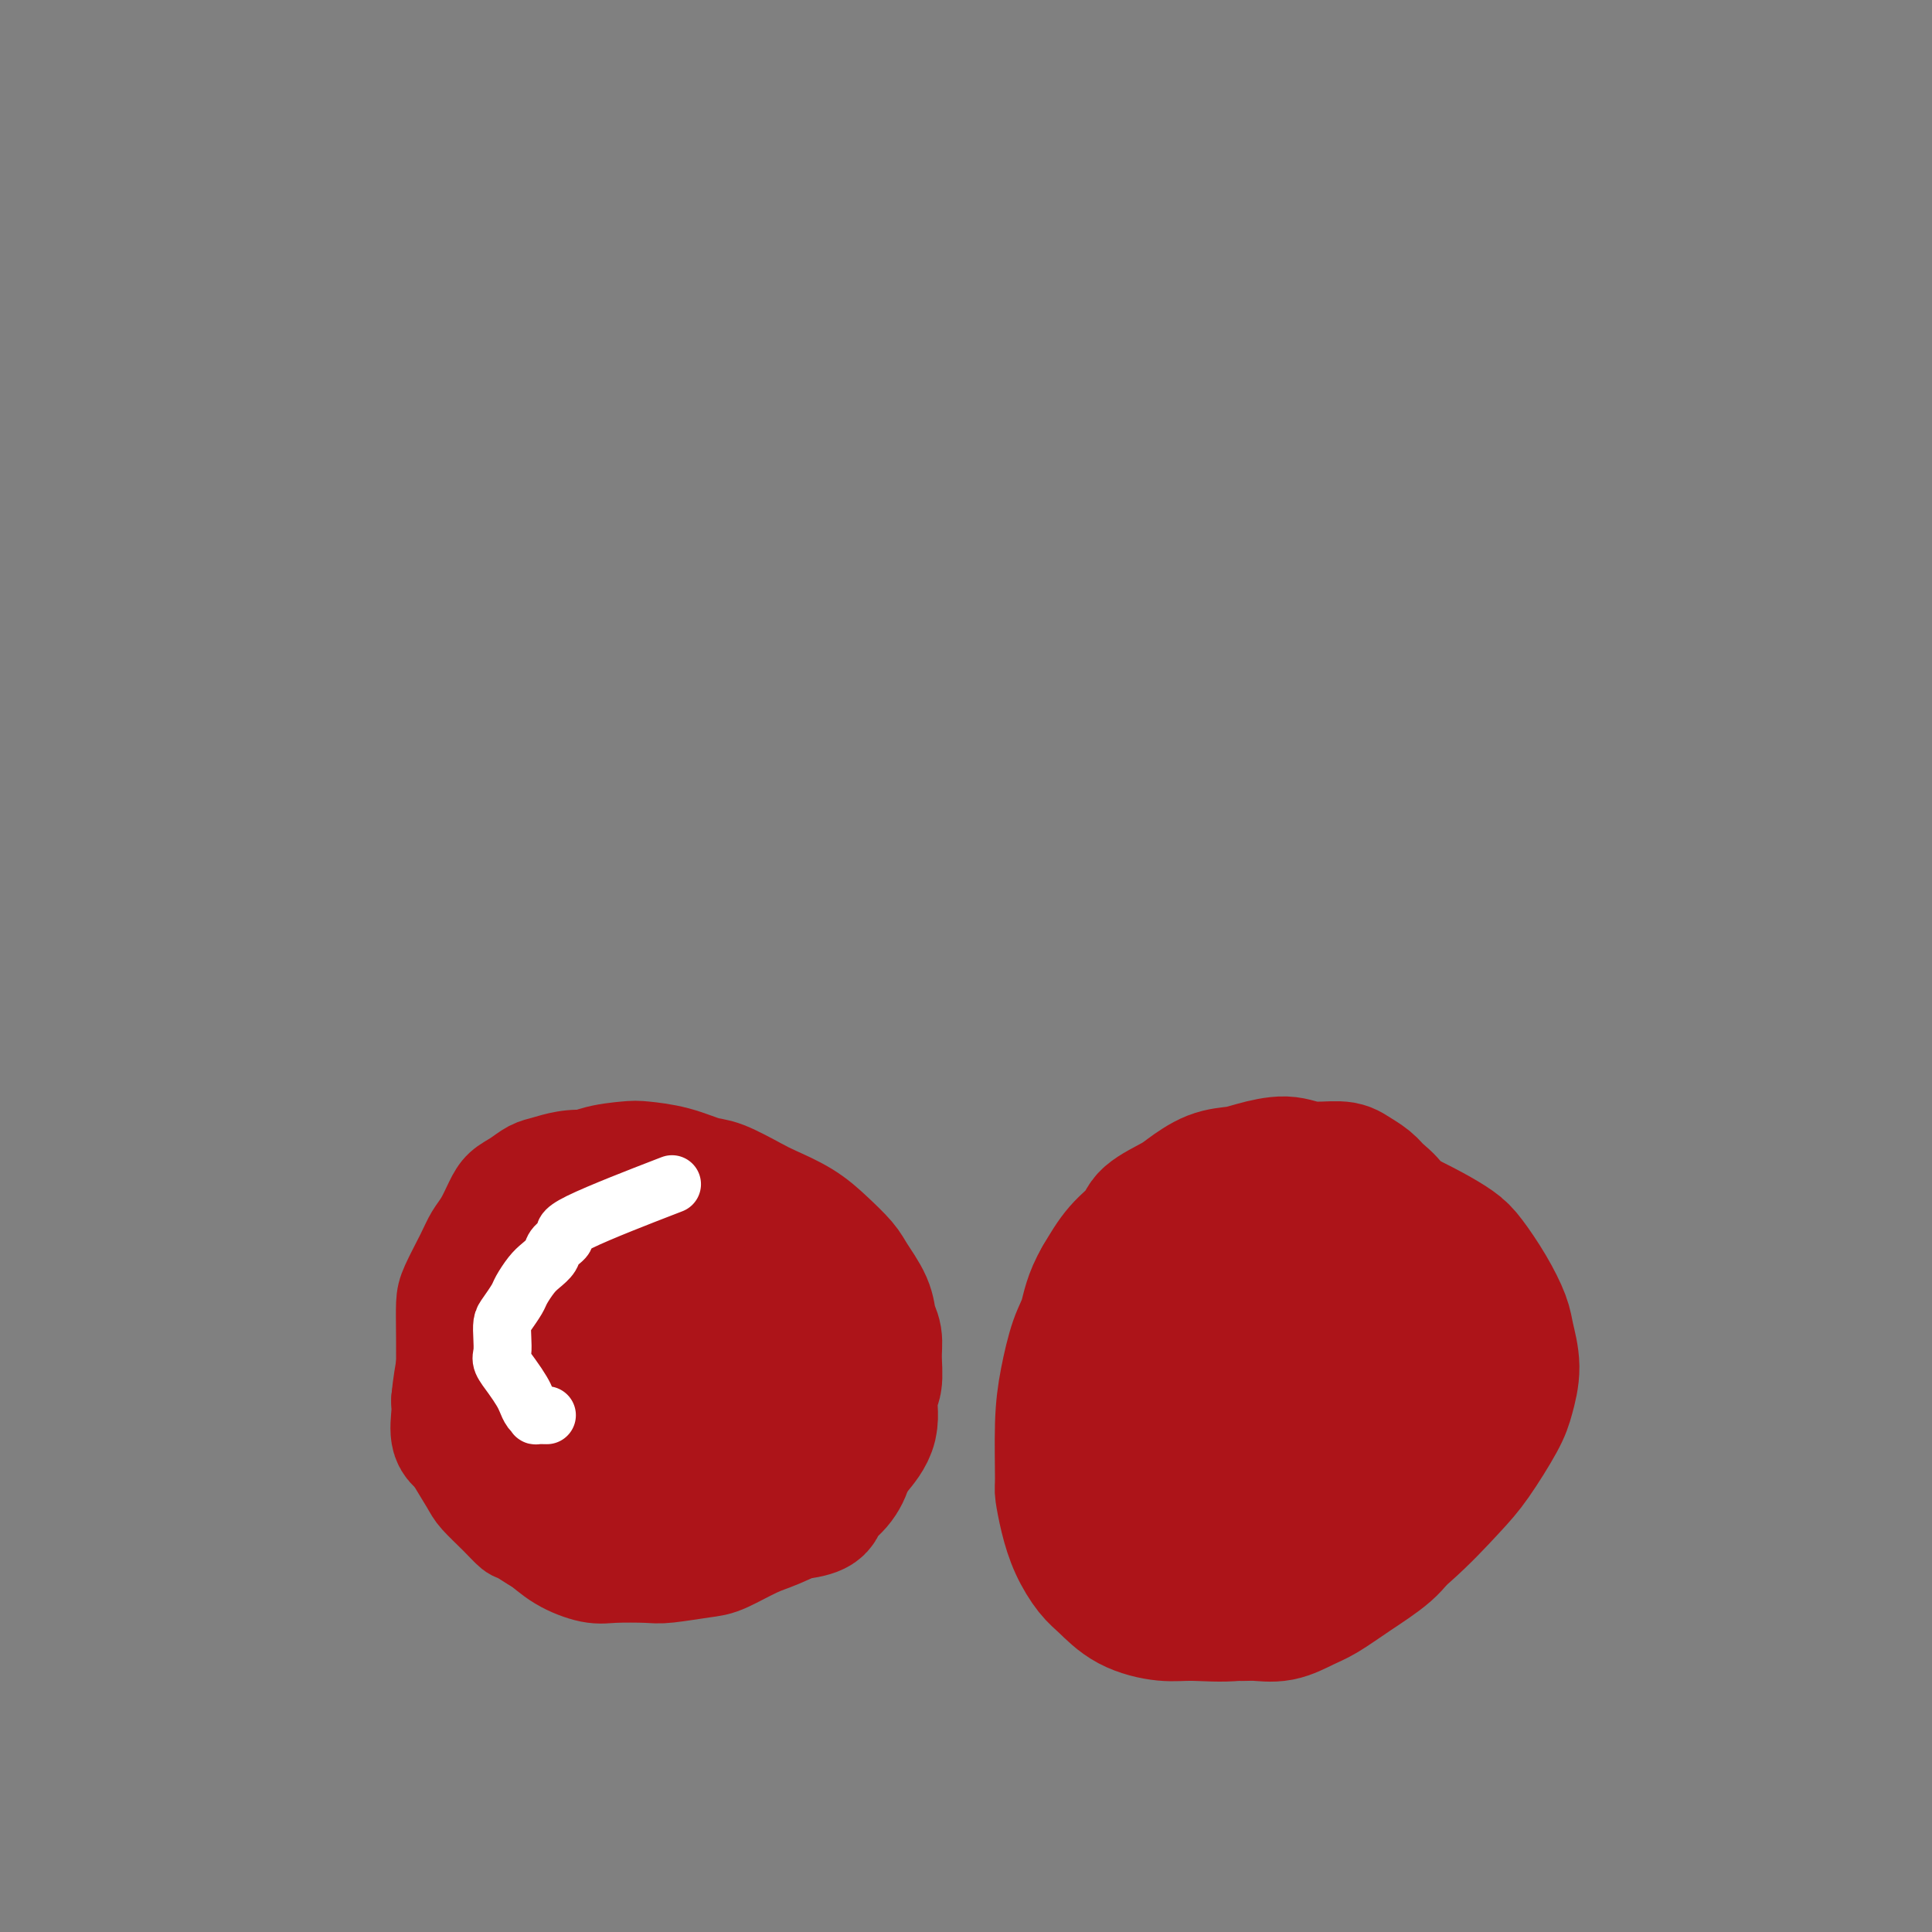 <svg viewBox='0 0 400 400' version='1.1' xmlns='http://www.w3.org/2000/svg' xmlns:xlink='http://www.w3.org/1999/xlink'><rect x="0" y="0" width="400" height="400" fill="#808080" stroke="none"/><g fill='none' stroke='#AD1419' stroke-width='20' stroke-linecap='round' stroke-linejoin='round'><path d='M92,287c0.001,-0.252 0.001,-0.505 0,0c-0.001,0.505 -0.005,1.766 0,0c0.005,-1.766 0.018,-6.559 0,-10c-0.018,-3.441 -0.065,-5.529 0,-7c0.065,-1.471 0.244,-2.326 1,-4c0.756,-1.674 2.088,-4.167 3,-6c0.912,-1.833 1.402,-3.005 2,-4c0.598,-0.995 1.304,-1.815 2,-3c0.696,-1.185 1.382,-2.737 2,-4c0.618,-1.263 1.167,-2.237 2,-3c0.833,-0.763 1.949,-1.317 3,-2c1.051,-0.683 2.038,-1.497 3,-2c0.962,-0.503 1.898,-0.694 3,-1c1.102,-0.306 2.370,-0.727 4,-1c1.630,-0.273 3.622,-0.398 6,0c2.378,0.398 5.141,1.321 7,2c1.859,0.679 2.814,1.115 5,2c2.186,0.885 5.602,2.218 8,3c2.398,0.782 3.778,1.013 6,2c2.222,0.987 5.285,2.729 8,4c2.715,1.271 5.080,2.070 7,3c1.920,0.930 3.393,1.990 5,3c1.607,1.010 3.349,1.968 5,3c1.651,1.032 3.213,2.137 4,3c0.787,0.863 0.799,1.485 1,2c0.201,0.515 0.590,0.921 1,2c0.410,1.079 0.840,2.829 1,4c0.160,1.171 0.051,1.764 0,3c-0.051,1.236 -0.044,3.115 0,5c0.044,1.885 0.125,3.774 0,5c-0.125,1.226 -0.456,1.788 -1,3c-0.544,1.212 -1.300,3.073 -2,5c-0.700,1.927 -1.345,3.919 -2,5c-0.655,1.081 -1.321,1.251 -2,2c-0.679,0.749 -1.371,2.078 -2,3c-0.629,0.922 -1.195,1.436 -2,2c-0.805,0.564 -1.851,1.176 -3,2c-1.149,0.824 -2.402,1.860 -4,3c-1.598,1.140 -3.540,2.386 -5,3c-1.460,0.614 -2.438,0.598 -4,1c-1.562,0.402 -3.707,1.221 -5,2c-1.293,0.779 -1.733,1.517 -3,2c-1.267,0.483 -3.362,0.709 -5,1c-1.638,0.291 -2.819,0.645 -4,1'/><path d='M137,321c-5.002,1.309 -7.007,1.082 -8,1c-0.993,-0.082 -0.973,-0.019 -2,0c-1.027,0.019 -3.100,-0.007 -5,0c-1.900,0.007 -3.627,0.047 -5,0c-1.373,-0.047 -2.392,-0.180 -4,-1c-1.608,-0.820 -3.805,-2.328 -5,-3c-1.195,-0.672 -1.388,-0.508 -2,-1c-0.612,-0.492 -1.642,-1.639 -3,-3c-1.358,-1.361 -3.043,-2.935 -4,-4c-0.957,-1.065 -1.186,-1.619 -2,-3c-0.814,-1.381 -2.212,-3.587 -3,-5c-0.788,-1.413 -0.965,-2.031 -1,-4c-0.035,-1.969 0.074,-5.287 0,-8c-0.074,-2.713 -0.329,-4.820 0,-7c0.329,-2.180 1.242,-4.432 2,-6c0.758,-1.568 1.359,-2.453 2,-4c0.641,-1.547 1.321,-3.756 2,-6c0.679,-2.244 1.358,-4.522 2,-6c0.642,-1.478 1.246,-2.155 2,-3c0.754,-0.845 1.660,-1.859 3,-3c1.340,-1.141 3.116,-2.408 4,-3c0.884,-0.592 0.875,-0.510 2,-1c1.125,-0.490 3.385,-1.551 5,-2c1.615,-0.449 2.585,-0.285 4,0c1.415,0.285 3.276,0.690 5,1c1.724,0.310 3.310,0.525 5,1c1.690,0.475 3.484,1.210 5,2c1.516,0.790 2.754,1.636 4,3c1.246,1.364 2.499,3.247 3,4c0.501,0.753 0.251,0.377 0,0'/></g>
<g fill='none' stroke='#AD1419' stroke-width='28' stroke-linecap='round' stroke-linejoin='round'><path d='M120,286c-0.010,-0.123 -0.020,-0.245 0,0c0.020,0.245 0.070,0.859 0,-1c-0.070,-1.859 -0.262,-6.189 0,-9c0.262,-2.811 0.977,-4.102 2,-6c1.023,-1.898 2.355,-4.404 3,-6c0.645,-1.596 0.605,-2.284 1,-3c0.395,-0.716 1.227,-1.462 2,-2c0.773,-0.538 1.488,-0.869 2,-1c0.512,-0.131 0.820,-0.062 2,0c1.180,0.062 3.230,0.118 5,0c1.770,-0.118 3.258,-0.411 5,0c1.742,0.411 3.736,1.525 5,2c1.264,0.475 1.798,0.312 3,1c1.202,0.688 3.071,2.227 5,4c1.929,1.773 3.917,3.781 5,5c1.083,1.219 1.260,1.649 2,3c0.740,1.351 2.041,3.624 3,5c0.959,1.376 1.575,1.855 2,3c0.425,1.145 0.658,2.957 1,5c0.342,2.043 0.793,4.318 1,6c0.207,1.682 0.169,2.770 0,4c-0.169,1.230 -0.468,2.602 -1,4c-0.532,1.398 -1.295,2.821 -2,4c-0.705,1.179 -1.352,2.113 -2,3c-0.648,0.887 -1.296,1.726 -3,3c-1.704,1.274 -4.463,2.983 -6,4c-1.537,1.017 -1.851,1.342 -3,2c-1.149,0.658 -3.133,1.647 -5,2c-1.867,0.353 -3.616,0.069 -5,0c-1.384,-0.069 -2.402,0.078 -4,0c-1.598,-0.078 -3.775,-0.381 -6,-1c-2.225,-0.619 -4.498,-1.555 -6,-2c-1.502,-0.445 -2.233,-0.400 -4,-1c-1.767,-0.600 -4.570,-1.845 -7,-3c-2.430,-1.155 -4.487,-2.219 -6,-3c-1.513,-0.781 -2.482,-1.280 -4,-2c-1.518,-0.720 -3.583,-1.663 -5,-3c-1.417,-1.337 -2.184,-3.070 -3,-4c-0.816,-0.930 -1.681,-1.058 -2,-2c-0.319,-0.942 -0.091,-2.698 0,-4c0.091,-1.302 0.046,-2.151 0,-3'/><path d='M95,290c0.213,-2.579 0.746,-5.528 1,-7c0.254,-1.472 0.228,-1.467 1,-3c0.772,-1.533 2.340,-4.604 3,-6c0.660,-1.396 0.410,-1.119 2,-3c1.590,-1.881 5.019,-5.922 7,-8c1.981,-2.078 2.514,-2.193 4,-3c1.486,-0.807 3.926,-2.308 5,-3c1.074,-0.692 0.783,-0.577 3,-1c2.217,-0.423 6.941,-1.383 9,-2c2.059,-0.617 1.454,-0.890 2,-1c0.546,-0.110 2.242,-0.056 4,0c1.758,0.056 3.578,0.112 5,0c1.422,-0.112 2.448,-0.394 4,0c1.552,0.394 3.631,1.465 5,2c1.369,0.535 2.027,0.535 3,1c0.973,0.465 2.260,1.393 3,2c0.740,0.607 0.932,0.891 2,2c1.068,1.109 3.012,3.042 4,4c0.988,0.958 1.020,0.939 2,2c0.980,1.061 2.907,3.200 4,5c1.093,1.800 1.352,3.261 2,5c0.648,1.739 1.687,3.755 2,5c0.313,1.245 -0.098,1.720 0,3c0.098,1.280 0.706,3.366 1,5c0.294,1.634 0.273,2.817 0,4c-0.273,1.183 -0.800,2.366 -1,3c-0.200,0.634 -0.073,0.718 0,1c0.073,0.282 0.092,0.761 0,1c-0.092,0.239 -0.295,0.239 -1,1c-0.705,0.761 -1.911,2.285 -3,3c-1.089,0.715 -2.060,0.621 -3,1c-0.940,0.379 -1.850,1.230 -3,2c-1.150,0.770 -2.542,1.460 -4,2c-1.458,0.540 -2.984,0.930 -4,1c-1.016,0.070 -1.523,-0.179 -3,0c-1.477,0.179 -3.925,0.787 -6,1c-2.075,0.213 -3.778,0.031 -5,0c-1.222,-0.031 -1.964,0.089 -3,0c-1.036,-0.089 -2.366,-0.386 -4,-1c-1.634,-0.614 -3.571,-1.544 -5,-2c-1.429,-0.456 -2.350,-0.437 -4,-1c-1.650,-0.563 -4.030,-1.708 -6,-3c-1.970,-1.292 -3.530,-2.733 -5,-4c-1.470,-1.267 -2.848,-2.362 -4,-4c-1.152,-1.638 -2.076,-3.819 -3,-6'/><path d='M106,288c-2.232,-2.802 -1.812,-2.809 -2,-4c-0.188,-1.191 -0.984,-3.568 -1,-6c-0.016,-2.432 0.748,-4.921 1,-7c0.252,-2.079 -0.009,-3.749 1,-7c1.009,-3.251 3.288,-8.083 4,-10c0.712,-1.917 -0.144,-0.918 0,-1c0.144,-0.082 1.288,-1.244 2,-2c0.712,-0.756 0.992,-1.106 2,-2c1.008,-0.894 2.742,-2.331 4,-3c1.258,-0.669 2.039,-0.570 3,-1c0.961,-0.430 2.102,-1.390 4,-2c1.898,-0.610 4.553,-0.870 6,-1c1.447,-0.130 1.686,-0.130 3,0c1.314,0.130 3.703,0.390 6,1c2.297,0.610 4.501,1.569 6,2c1.499,0.431 2.294,0.333 4,1c1.706,0.667 4.324,2.097 6,3c1.676,0.903 2.412,1.279 4,2c1.588,0.721 4.030,1.788 6,3c1.970,1.212 3.469,2.568 5,4c1.531,1.432 3.094,2.938 4,4c0.906,1.062 1.157,1.678 2,3c0.843,1.322 2.280,3.348 3,5c0.720,1.652 0.724,2.929 1,4c0.276,1.071 0.823,1.937 1,3c0.177,1.063 -0.015,2.322 0,4c0.015,1.678 0.237,3.774 0,5c-0.237,1.226 -0.932,1.581 -1,3c-0.068,1.419 0.493,3.903 0,6c-0.493,2.097 -2.040,3.806 -3,5c-0.960,1.194 -1.334,1.871 -2,3c-0.666,1.129 -1.624,2.710 -3,4c-1.376,1.290 -3.170,2.290 -4,3c-0.830,0.710 -0.697,1.132 -2,2c-1.303,0.868 -4.044,2.184 -6,3c-1.956,0.816 -3.128,1.133 -5,2c-1.872,0.867 -4.444,2.285 -6,3c-1.556,0.715 -2.095,0.729 -4,1c-1.905,0.271 -5.177,0.800 -7,1c-1.823,0.200 -2.196,0.071 -4,0c-1.804,-0.071 -5.037,-0.086 -7,0c-1.963,0.086 -2.656,0.272 -4,0c-1.344,-0.272 -3.340,-1.001 -5,-2c-1.660,-0.999 -2.985,-2.269 -4,-3c-1.015,-0.731 -1.718,-0.923 -3,-2c-1.282,-1.077 -3.141,-3.038 -5,-5'/><path d='M106,310c-3.434,-2.847 -3.520,-3.966 -4,-6c-0.480,-2.034 -1.353,-4.983 -2,-7c-0.647,-2.017 -1.068,-3.102 -1,-5c0.068,-1.898 0.625,-4.608 1,-7c0.375,-2.392 0.567,-4.467 1,-6c0.433,-1.533 1.108,-2.524 2,-4c0.892,-1.476 2.003,-3.436 3,-5c0.997,-1.564 1.880,-2.731 4,-4c2.120,-1.269 5.477,-2.641 7,-3c1.523,-0.359 1.212,0.294 2,0c0.788,-0.294 2.673,-1.534 5,-2c2.327,-0.466 5.095,-0.158 8,0c2.905,0.158 5.949,0.164 8,0c2.051,-0.164 3.111,-0.499 5,0c1.889,0.499 4.607,1.834 7,3c2.393,1.166 4.461,2.165 6,3c1.539,0.835 2.550,1.505 4,3c1.450,1.495 3.341,3.814 5,6c1.659,2.186 3.087,4.240 4,6c0.913,1.760 1.312,3.226 2,5c0.688,1.774 1.665,3.854 2,6c0.335,2.146 0.026,4.357 0,6c-0.026,1.643 0.230,2.717 0,4c-0.230,1.283 -0.945,2.774 -2,4c-1.055,1.226 -2.448,2.186 -3,3c-0.552,0.814 -0.261,1.483 -1,2c-0.739,0.517 -2.506,0.883 -4,1c-1.494,0.117 -2.715,-0.013 -4,0c-1.285,0.013 -2.634,0.171 -4,0c-1.366,-0.171 -2.749,-0.669 -4,-1c-1.251,-0.331 -2.370,-0.494 -3,-1c-0.630,-0.506 -0.771,-1.353 -1,-2c-0.229,-0.647 -0.545,-1.093 -1,-2c-0.455,-0.907 -1.047,-2.274 -1,-3c0.047,-0.726 0.734,-0.811 1,-2c0.266,-1.189 0.110,-3.481 0,-5c-0.110,-1.519 -0.173,-2.263 0,-3c0.173,-0.737 0.582,-1.465 1,-2c0.418,-0.535 0.844,-0.875 1,-1c0.156,-0.125 0.041,-0.034 0,0c-0.041,0.034 -0.008,0.013 0,0c0.008,-0.013 -0.009,-0.017 0,0c0.009,0.017 0.044,0.056 0,0c-0.044,-0.056 -0.166,-0.207 0,0c0.166,0.207 0.619,0.774 1,1c0.381,0.226 0.691,0.113 1,0'/><path d='M152,292c1.067,-0.089 1.733,0.689 2,1c0.267,0.311 0.133,0.156 0,0'/><path d='M248,273c0.036,-0.107 0.073,-0.214 0,0c-0.073,0.214 -0.254,0.749 0,0c0.254,-0.749 0.943,-2.782 0,1c-0.943,3.782 -3.517,13.380 -5,19c-1.483,5.620 -1.873,7.261 -2,9c-0.127,1.739 0.011,3.576 0,6c-0.011,2.424 -0.170,5.436 0,8c0.170,2.564 0.669,4.679 1,6c0.331,1.321 0.493,1.846 1,3c0.507,1.154 1.359,2.936 2,4c0.641,1.064 1.072,1.411 2,2c0.928,0.589 2.352,1.419 4,2c1.648,0.581 3.520,0.911 5,1c1.480,0.089 2.567,-0.064 4,0c1.433,0.064 3.213,0.346 5,0c1.787,-0.346 3.583,-1.318 5,-2c1.417,-0.682 2.455,-1.074 4,-2c1.545,-0.926 3.597,-2.387 6,-4c2.403,-1.613 5.155,-3.379 7,-5c1.845,-1.621 2.781,-3.099 4,-5c1.219,-1.901 2.721,-4.227 4,-7c1.279,-2.773 2.337,-5.994 3,-8c0.663,-2.006 0.933,-2.796 1,-5c0.067,-2.204 -0.069,-5.823 0,-9c0.069,-3.177 0.342,-5.913 0,-8c-0.342,-2.087 -1.298,-3.524 -2,-6c-0.702,-2.476 -1.151,-5.990 -2,-9c-0.849,-3.010 -2.099,-5.516 -3,-7c-0.901,-1.484 -1.452,-1.945 -2,-3c-0.548,-1.055 -1.091,-2.703 -2,-4c-0.909,-1.297 -2.182,-2.241 -3,-3c-0.818,-0.759 -1.182,-1.332 -2,-2c-0.818,-0.668 -2.092,-1.430 -3,-2c-0.908,-0.570 -1.452,-0.948 -3,-1c-1.548,-0.052 -4.100,0.222 -6,0c-1.900,-0.222 -3.149,-0.939 -5,-1c-1.851,-0.061 -4.302,0.535 -6,1c-1.698,0.465 -2.641,0.799 -4,1c-1.359,0.201 -3.135,0.269 -5,1c-1.865,0.731 -3.818,2.126 -5,3c-1.182,0.874 -1.593,1.229 -3,2c-1.407,0.771 -3.810,1.959 -5,3c-1.190,1.041 -1.167,1.934 -2,3c-0.833,1.066 -2.524,2.305 -4,4c-1.476,1.695 -2.738,3.848 -4,6'/><path d='M228,265c-2.133,3.623 -2.466,6.180 -3,8c-0.534,1.820 -1.268,2.905 -2,5c-0.732,2.095 -1.462,5.202 -2,8c-0.538,2.798 -0.885,5.286 -1,9c-0.115,3.714 0.003,8.654 0,11c-0.003,2.346 -0.126,2.097 0,3c0.126,0.903 0.502,2.959 1,5c0.498,2.041 1.119,4.067 2,6c0.881,1.933 2.023,3.771 3,5c0.977,1.229 1.787,1.848 3,3c1.213,1.152 2.827,2.838 5,4c2.173,1.162 4.905,1.799 7,2c2.095,0.201 3.553,-0.036 6,0c2.447,0.036 5.883,0.345 9,0c3.117,-0.345 5.916,-1.344 8,-2c2.084,-0.656 3.455,-0.968 6,-2c2.545,-1.032 6.265,-2.782 10,-5c3.735,-2.218 7.487,-4.902 11,-8c3.513,-3.098 6.788,-6.609 9,-9c2.212,-2.391 3.360,-3.662 5,-6c1.640,-2.338 3.772,-5.743 5,-8c1.228,-2.257 1.551,-3.364 2,-5c0.449,-1.636 1.025,-3.800 1,-6c-0.025,-2.200 -0.652,-4.437 -1,-6c-0.348,-1.563 -0.418,-2.452 -1,-4c-0.582,-1.548 -1.675,-3.756 -3,-6c-1.325,-2.244 -2.883,-4.524 -4,-6c-1.117,-1.476 -1.795,-2.147 -3,-3c-1.205,-0.853 -2.938,-1.888 -5,-3c-2.062,-1.112 -4.453,-2.299 -6,-3c-1.547,-0.701 -2.249,-0.914 -4,-1c-1.751,-0.086 -4.552,-0.046 -7,0c-2.448,0.046 -4.544,0.096 -6,0c-1.456,-0.096 -2.273,-0.339 -4,0c-1.727,0.339 -4.365,1.260 -6,2c-1.635,0.740 -2.267,1.301 -4,2c-1.733,0.699 -4.565,1.537 -7,3c-2.435,1.463 -4.471,3.550 -6,5c-1.529,1.450 -2.550,2.261 -4,4c-1.450,1.739 -3.330,4.404 -5,7c-1.670,2.596 -3.131,5.122 -4,7c-0.869,1.878 -1.147,3.108 -2,5c-0.853,1.892 -2.280,4.445 -3,7c-0.720,2.555 -0.732,5.111 -1,7c-0.268,1.889 -0.791,3.111 -1,5c-0.209,1.889 -0.105,4.444 0,7'/><path d='M226,312c0.267,4.772 1.934,7.201 3,9c1.066,1.799 1.529,2.967 2,4c0.471,1.033 0.948,1.931 2,3c1.052,1.069 2.679,2.310 4,3c1.321,0.690 2.335,0.828 4,1c1.665,0.172 3.981,0.377 7,0c3.019,-0.377 6.741,-1.336 9,-2c2.259,-0.664 3.054,-1.034 5,-2c1.946,-0.966 5.041,-2.527 8,-5c2.959,-2.473 5.780,-5.856 8,-8c2.220,-2.144 3.837,-3.049 6,-5c2.163,-1.951 4.872,-4.950 7,-8c2.128,-3.050 3.677,-6.152 5,-8c1.323,-1.848 2.421,-2.441 3,-4c0.579,-1.559 0.639,-4.084 1,-6c0.361,-1.916 1.023,-3.224 1,-4c-0.023,-0.776 -0.731,-1.020 -1,-2c-0.269,-0.980 -0.100,-2.697 -1,-4c-0.900,-1.303 -2.869,-2.191 -4,-3c-1.131,-0.809 -1.423,-1.540 -3,-2c-1.577,-0.460 -4.439,-0.649 -6,-1c-1.561,-0.351 -1.822,-0.865 -3,-1c-1.178,-0.135 -3.275,0.107 -5,0c-1.725,-0.107 -3.079,-0.565 -5,0c-1.921,0.565 -4.408,2.151 -6,3c-1.592,0.849 -2.289,0.959 -4,2c-1.711,1.041 -4.437,3.013 -6,4c-1.563,0.987 -1.964,0.988 -3,2c-1.036,1.012 -2.708,3.036 -4,5c-1.292,1.964 -2.203,3.870 -3,6c-0.797,2.130 -1.480,4.485 -2,6c-0.520,1.515 -0.875,2.191 -1,4c-0.125,1.809 -0.018,4.750 0,7c0.018,2.250 -0.052,3.808 0,5c0.052,1.192 0.226,2.018 1,3c0.774,0.982 2.147,2.120 3,3c0.853,0.880 1.185,1.504 2,2c0.815,0.496 2.112,0.866 4,1c1.888,0.134 4.365,0.031 6,0c1.635,-0.031 2.427,0.008 4,-1c1.573,-1.008 3.928,-3.063 6,-5c2.072,-1.937 3.862,-3.754 5,-5c1.138,-1.246 1.625,-1.919 2,-3c0.375,-1.081 0.636,-2.568 1,-4c0.364,-1.432 0.829,-2.809 1,-4c0.171,-1.191 0.049,-2.198 0,-3c-0.049,-0.802 -0.024,-1.401 0,-2'/><path d='M279,293c0.372,-2.176 0.302,-1.115 0,-1c-0.302,0.115 -0.836,-0.717 -1,-1c-0.164,-0.283 0.040,-0.016 0,0c-0.040,0.016 -0.326,-0.217 -1,0c-0.674,0.217 -1.738,0.885 -2,1c-0.262,0.115 0.278,-0.323 0,0c-0.278,0.323 -1.374,1.408 -2,2c-0.626,0.592 -0.782,0.692 -1,1c-0.218,0.308 -0.500,0.826 -1,2c-0.500,1.174 -1.220,3.005 -2,4c-0.780,0.995 -1.622,1.153 -2,3c-0.378,1.847 -0.294,5.382 0,8c0.294,2.618 0.798,4.319 1,5c0.202,0.681 0.101,0.340 0,0'/><path d='M145,271c-0.014,0.036 -0.028,0.072 0,0c0.028,-0.072 0.097,-0.253 0,0c-0.097,0.253 -0.359,0.941 0,0c0.359,-0.941 1.339,-3.512 0,0c-1.339,3.512 -4.998,13.106 -7,18c-2.002,4.894 -2.347,5.087 -3,7c-0.653,1.913 -1.615,5.547 -2,7c-0.385,1.453 -0.192,0.727 0,0'/></g>
<g fill='none' stroke='#FFFFFF' stroke-width='12' stroke-linecap='round' stroke-linejoin='round'><path d='M137,246c1.849,-0.715 3.698,-1.429 0,0c-3.698,1.429 -12.944,5.002 -17,7c-4.056,1.998 -2.921,2.421 -3,3c-0.079,0.579 -1.373,1.314 -2,2c-0.627,0.686 -0.587,1.323 -1,2c-0.413,0.677 -1.280,1.393 -2,2c-0.720,0.607 -1.293,1.107 -2,2c-0.707,0.893 -1.549,2.181 -2,3c-0.451,0.819 -0.513,1.168 -1,2c-0.487,0.832 -1.400,2.147 -2,3c-0.600,0.853 -0.887,1.242 -1,2c-0.113,0.758 -0.052,1.883 0,3c0.052,1.117 0.094,2.224 0,3c-0.094,0.776 -0.324,1.220 0,2c0.324,0.780 1.201,1.898 2,3c0.799,1.102 1.518,2.190 2,3c0.482,0.810 0.725,1.341 1,2c0.275,0.659 0.582,1.444 1,2c0.418,0.556 0.947,0.881 1,1c0.053,0.119 -0.370,0.032 0,0c0.370,-0.032 1.534,-0.009 2,0c0.466,0.009 0.233,0.005 0,0'/></g>
</svg>